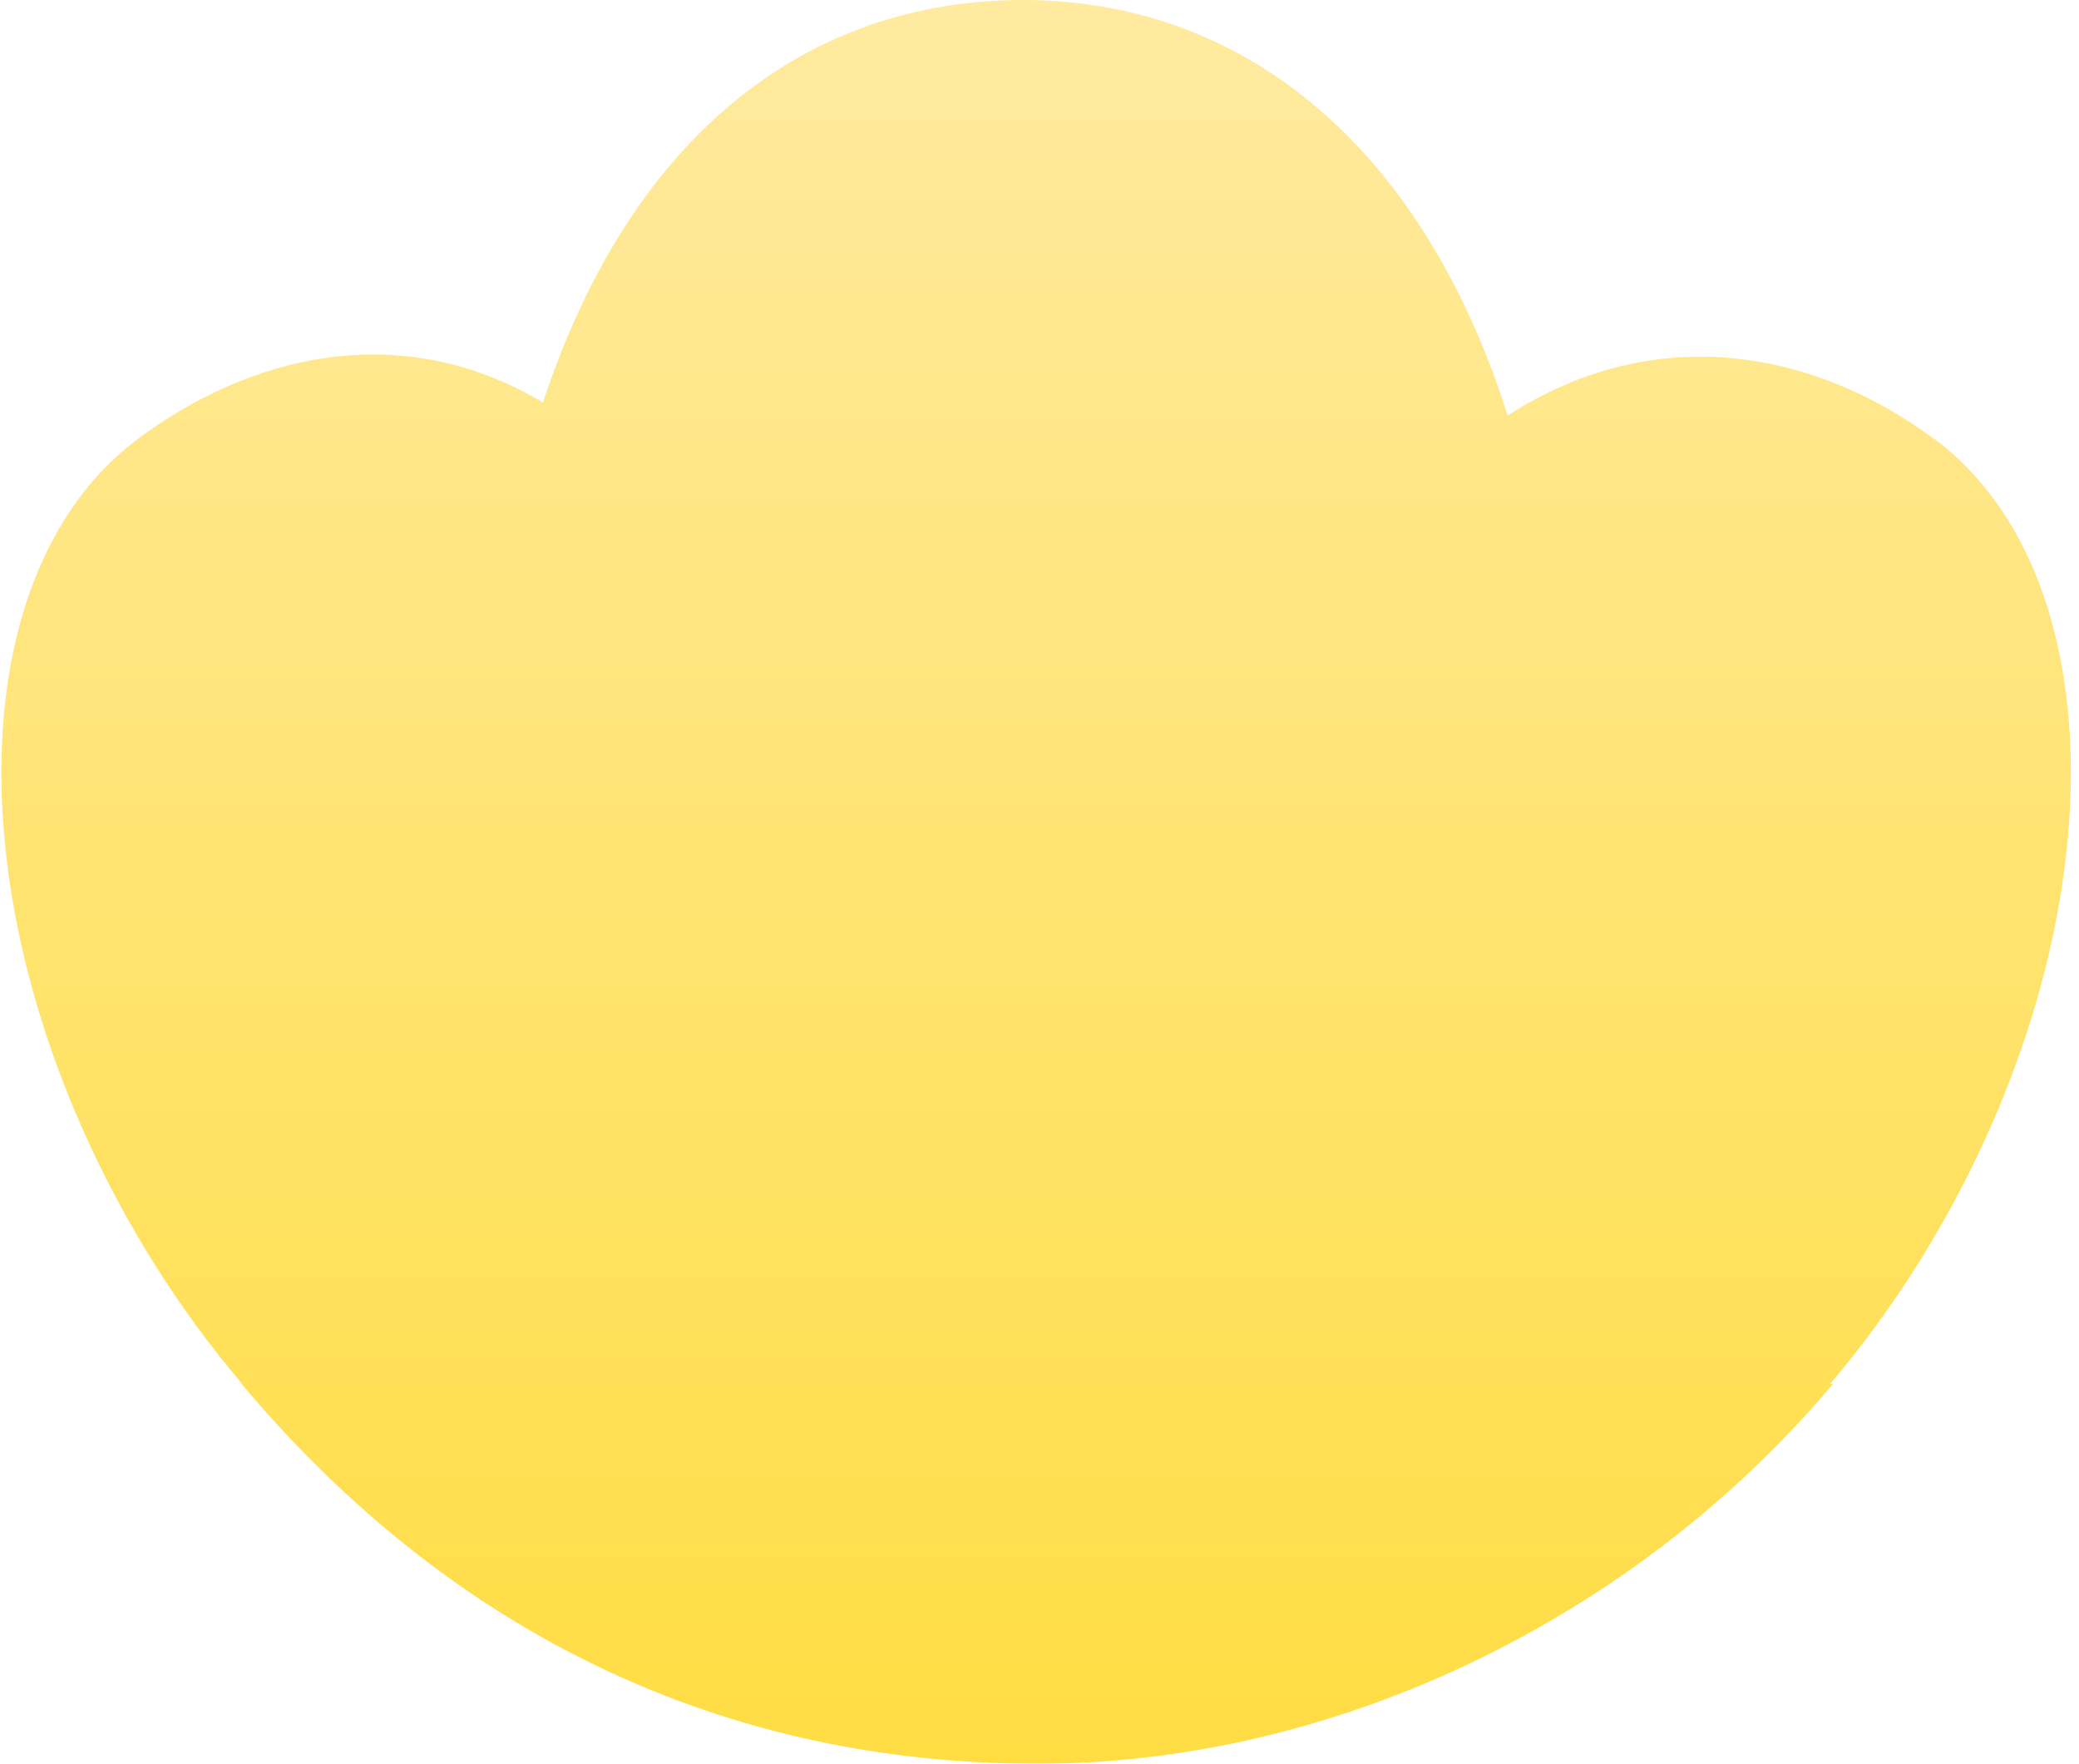 <svg width="145" height="123" viewBox="0 0 145 123" fill="none" xmlns="http://www.w3.org/2000/svg">
<g filter="url(#filter0_i_1544_3497)">
<path d="M134.834 30.571C126.866 24.656 115.73 22.153 105.151 28.977C98.99 9.552 86.176 0 71.361 0C56.546 0 44.117 9.124 37.87 28.068C27.74 22.046 17.258 24.934 9.663 30.571C-3.483 40.326 -3.023 66.051 10.69 88.022C12.615 91.103 14.701 93.937 16.894 96.515H16.851C31.559 114.026 50.492 122.979 72.26 123C93.182 123.032 114.126 112.827 127.839 96.515H127.636C129.828 93.937 131.914 91.103 133.84 88.022C147.553 66.051 148.013 40.337 134.867 30.571H134.834Z" fill="url(#paint0_linear_1544_3497)"/>
</g>
<defs>
<filter id="filter0_i_1544_3497" x="0.097" y="0" width="144.336" height="123" filterUnits="userSpaceOnUse" color-interpolation-filters="sRGB">
<feFlood flood-opacity="0" result="BackgroundImageFix"/>
<feBlend mode="normal" in="SourceGraphic" in2="BackgroundImageFix" result="shape"/>
<feColorMatrix in="SourceAlpha" type="matrix" values="0 0 0 0 0 0 0 0 0 0 0 0 0 0 0 0 0 0 127 0" result="hardAlpha"/>
<feOffset/>
<feGaussianBlur stdDeviation="5.883"/>
<feComposite in2="hardAlpha" operator="arithmetic" k2="-1" k3="1"/>
<feColorMatrix type="matrix" values="0 0 0 0 1 0 0 0 0 1 0 0 0 0 1 0 0 0 0.5 0"/>
<feBlend mode="normal" in2="shape" result="effect1_innerShadow_1544_3497"/>
</filter>
<linearGradient id="paint0_linear_1544_3497" x1="72.265" y1="-69.122" x2="72.265" y2="123" gradientUnits="userSpaceOnUse">
<stop stop-color="#FFF1D4"/>
<stop offset="1" stop-color="#FFDD43"/>
</linearGradient>
</defs>
</svg>
